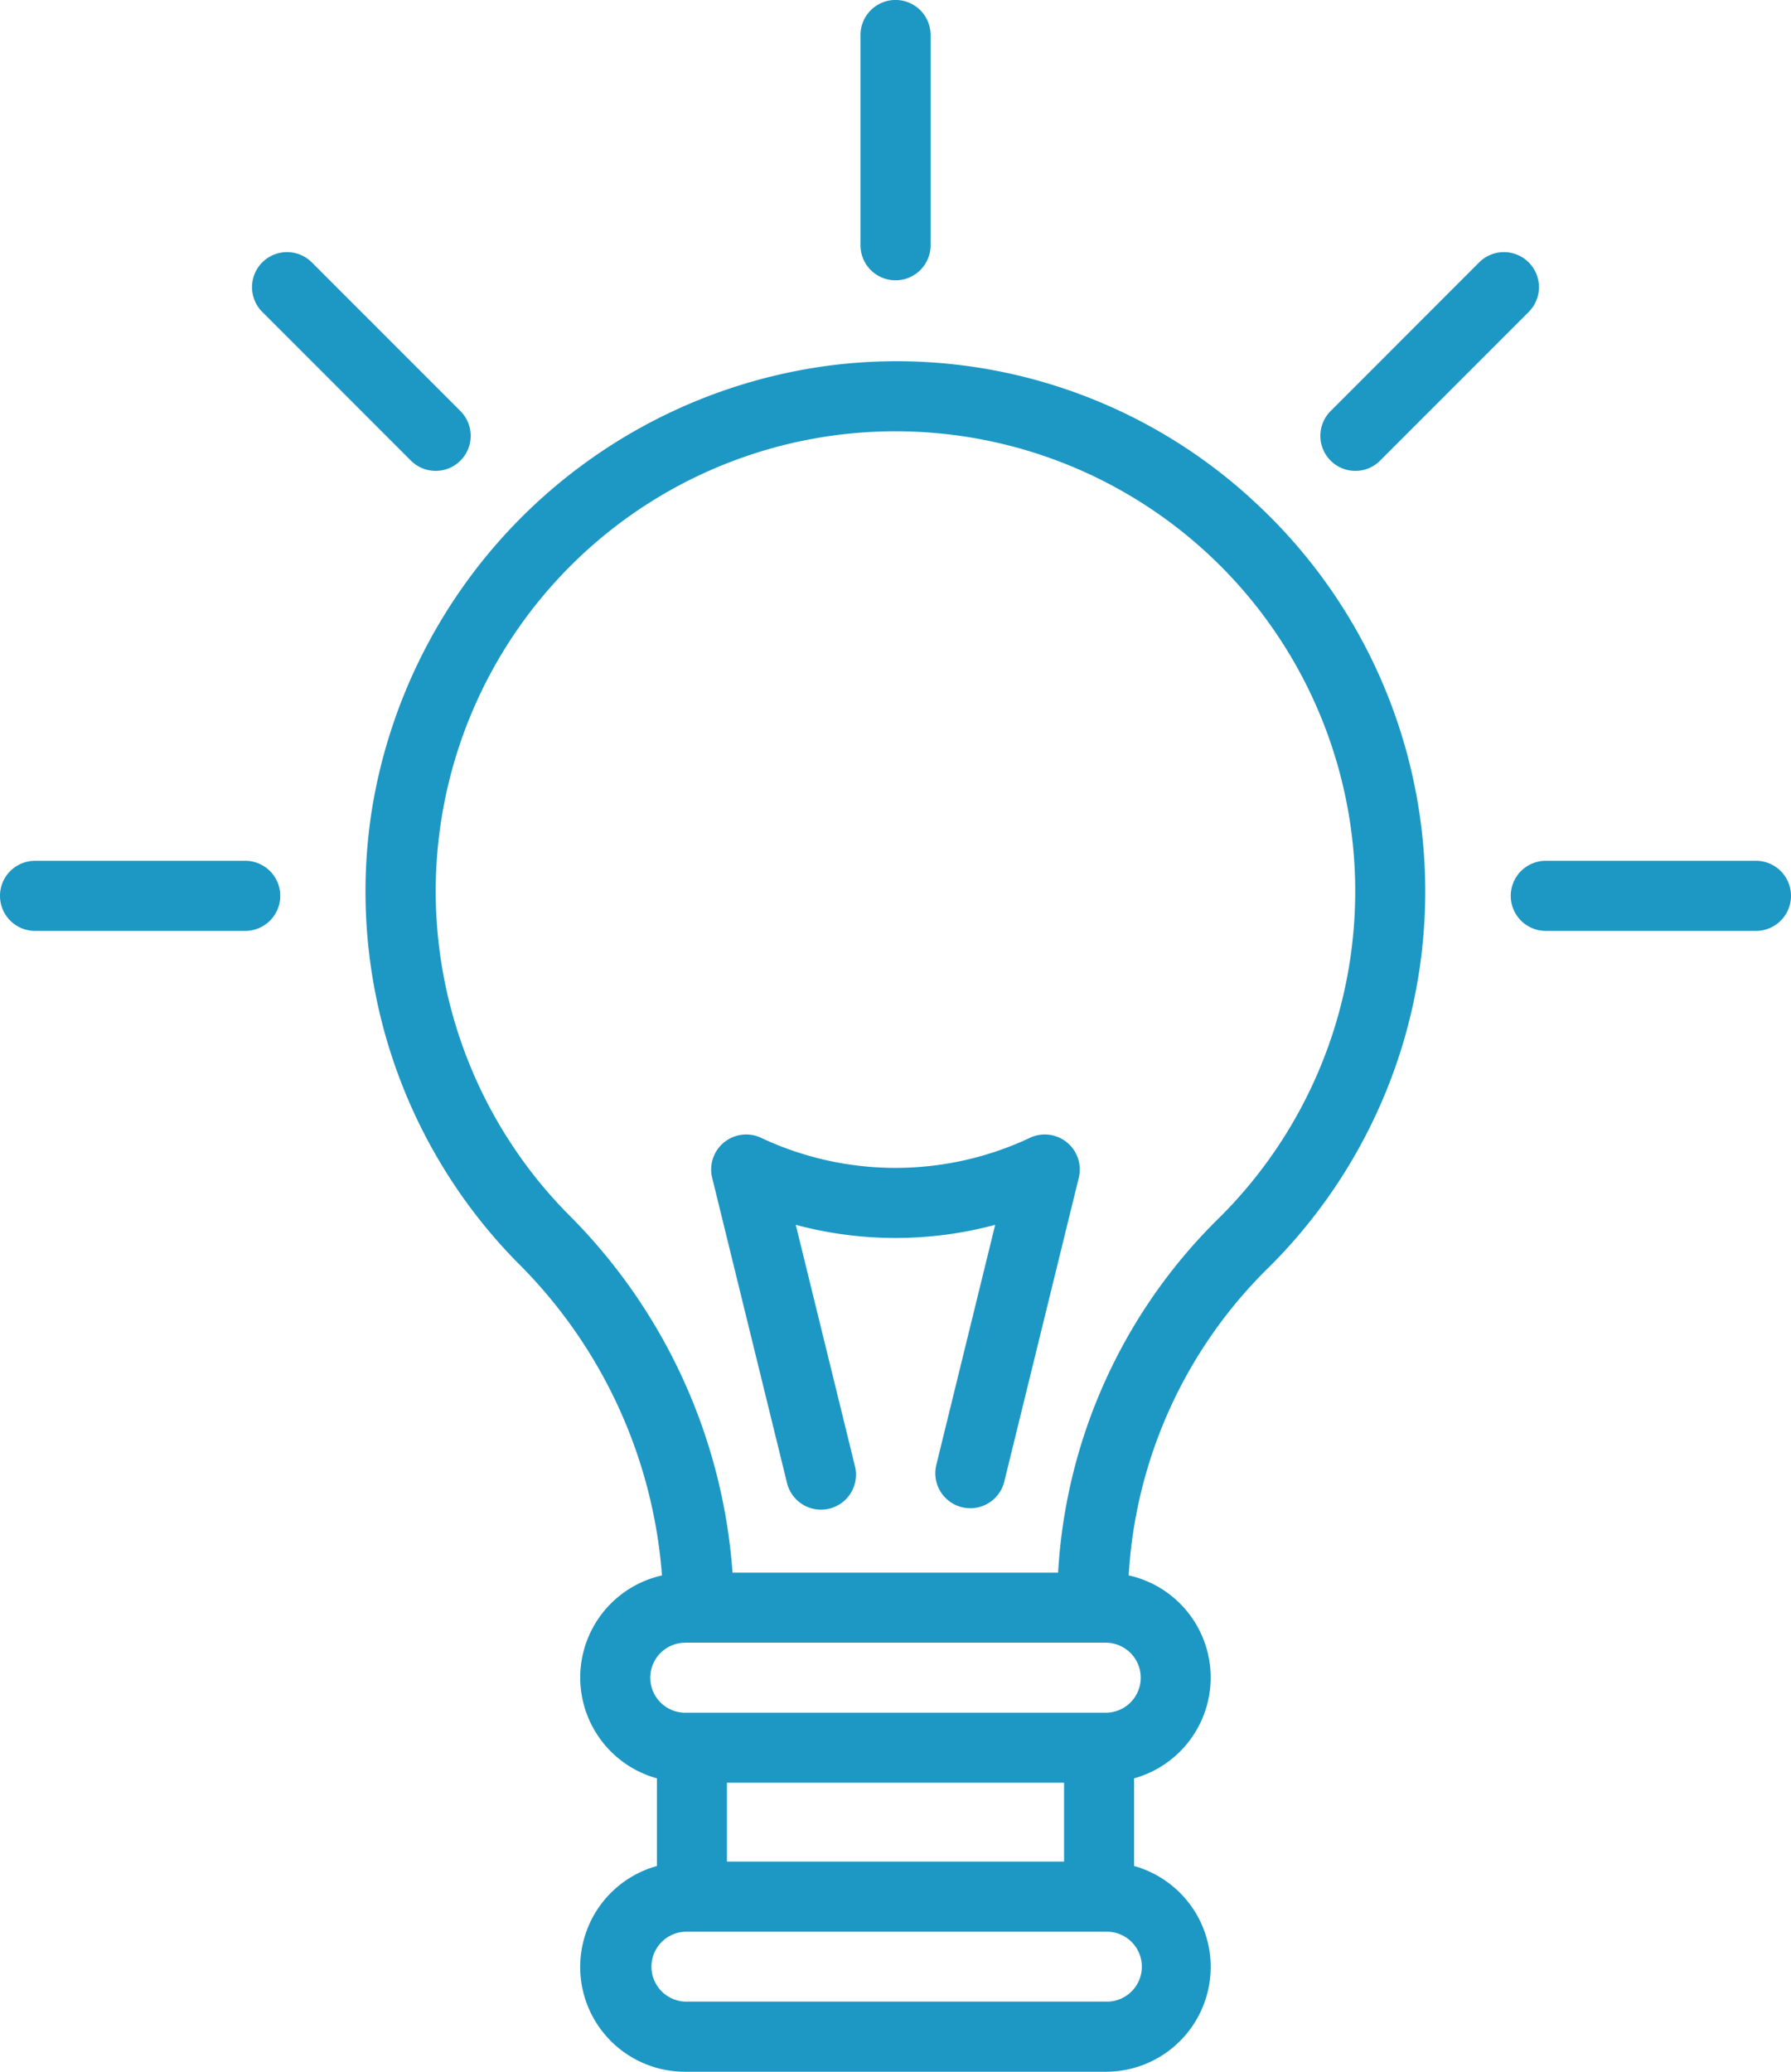 <svg xmlns="http://www.w3.org/2000/svg" width="94.87" height="109.693" viewBox="0 0 94.87 109.693"><defs><style>.a{fill:#1d98c4;}</style></defs><g transform="translate(-264.789 -249.046)"><path class="a" d="M317.885,262.443a27.868,27.868,0,0,0-21.922-6.967,28.277,28.277,0,0,0-24.537,23.646,27.992,27.992,0,0,0,7.715,23.873,26.1,26.1,0,0,1,7.666,16.578,5.539,5.539,0,0,0-.267,10.744v4.64a5.548,5.548,0,0,0,1.5,10.894h22.274a5.549,5.549,0,0,0,1.5-10.894v-4.64a5.54,5.54,0,0,0-.285-10.747,24.838,24.838,0,0,1,7.482-16.369,28.049,28.049,0,0,0-1.13-40.757Zm-9.779,72.28H290.248v-4.174h17.858Zm2.208,7.415H288.04a1.851,1.851,0,0,1,0-3.7h22.274a1.851,1.851,0,1,1,0,3.7Zm1.853-17.15a1.853,1.853,0,0,1-1.853,1.853H288.04a1.853,1.853,0,0,1,0-3.706h22.274A1.853,1.853,0,0,1,312.167,324.987Zm4.223-24.415a28.575,28.575,0,0,0-8.6,18.853H290.545a29.807,29.807,0,0,0-8.756-19.028,24.353,24.353,0,1,1,34.6.175Z" transform="translate(13.047 12.889)"/><path class="a" d="M281.528,263.887a1.852,1.852,0,0,0,1.856-1.853V250.9a1.856,1.856,0,0,0-3.712,0v11.133A1.852,1.852,0,0,0,281.528,263.887Z" transform="translate(30.698 0)"/><path class="a" d="M289.48,264.988a1.839,1.839,0,0,0,1.311-.545l7.871-7.871a1.855,1.855,0,0,0-2.622-2.625l-7.871,7.874a1.856,1.856,0,0,0,1.311,3.167Z" transform="translate(47.102 8.991)"/><path class="a" d="M303.907,263.928H292.775a1.856,1.856,0,0,0,0,3.712h11.133a1.856,1.856,0,0,0,0-3.712Z" transform="translate(53.895 30.695)"/><path class="a" d="M277.777,263.928H266.645a1.856,1.856,0,0,0,0,3.712h11.133a1.856,1.856,0,0,0,0-3.712Z" transform="translate(0 30.695)"/><path class="a" d="M277.563,264.443a1.855,1.855,0,0,0,2.625-2.622l-7.874-7.874a1.855,1.855,0,0,0-2.622,2.625Z" transform="translate(8.991 8.991)"/><path class="a" d="M293.976,268.836a16.718,16.718,0,0,1-14.244,0,1.854,1.854,0,0,0-2.588,2.122l3.954,16.118a1.854,1.854,0,1,0,3.6-.885l-3.127-12.747a20.387,20.387,0,0,0,10.563,0l-3.127,12.747a1.854,1.854,0,0,0,3.6.885l3.954-16.118a1.854,1.854,0,0,0-2.588-2.122Z" transform="translate(25.37 40.454)"/></g></svg>